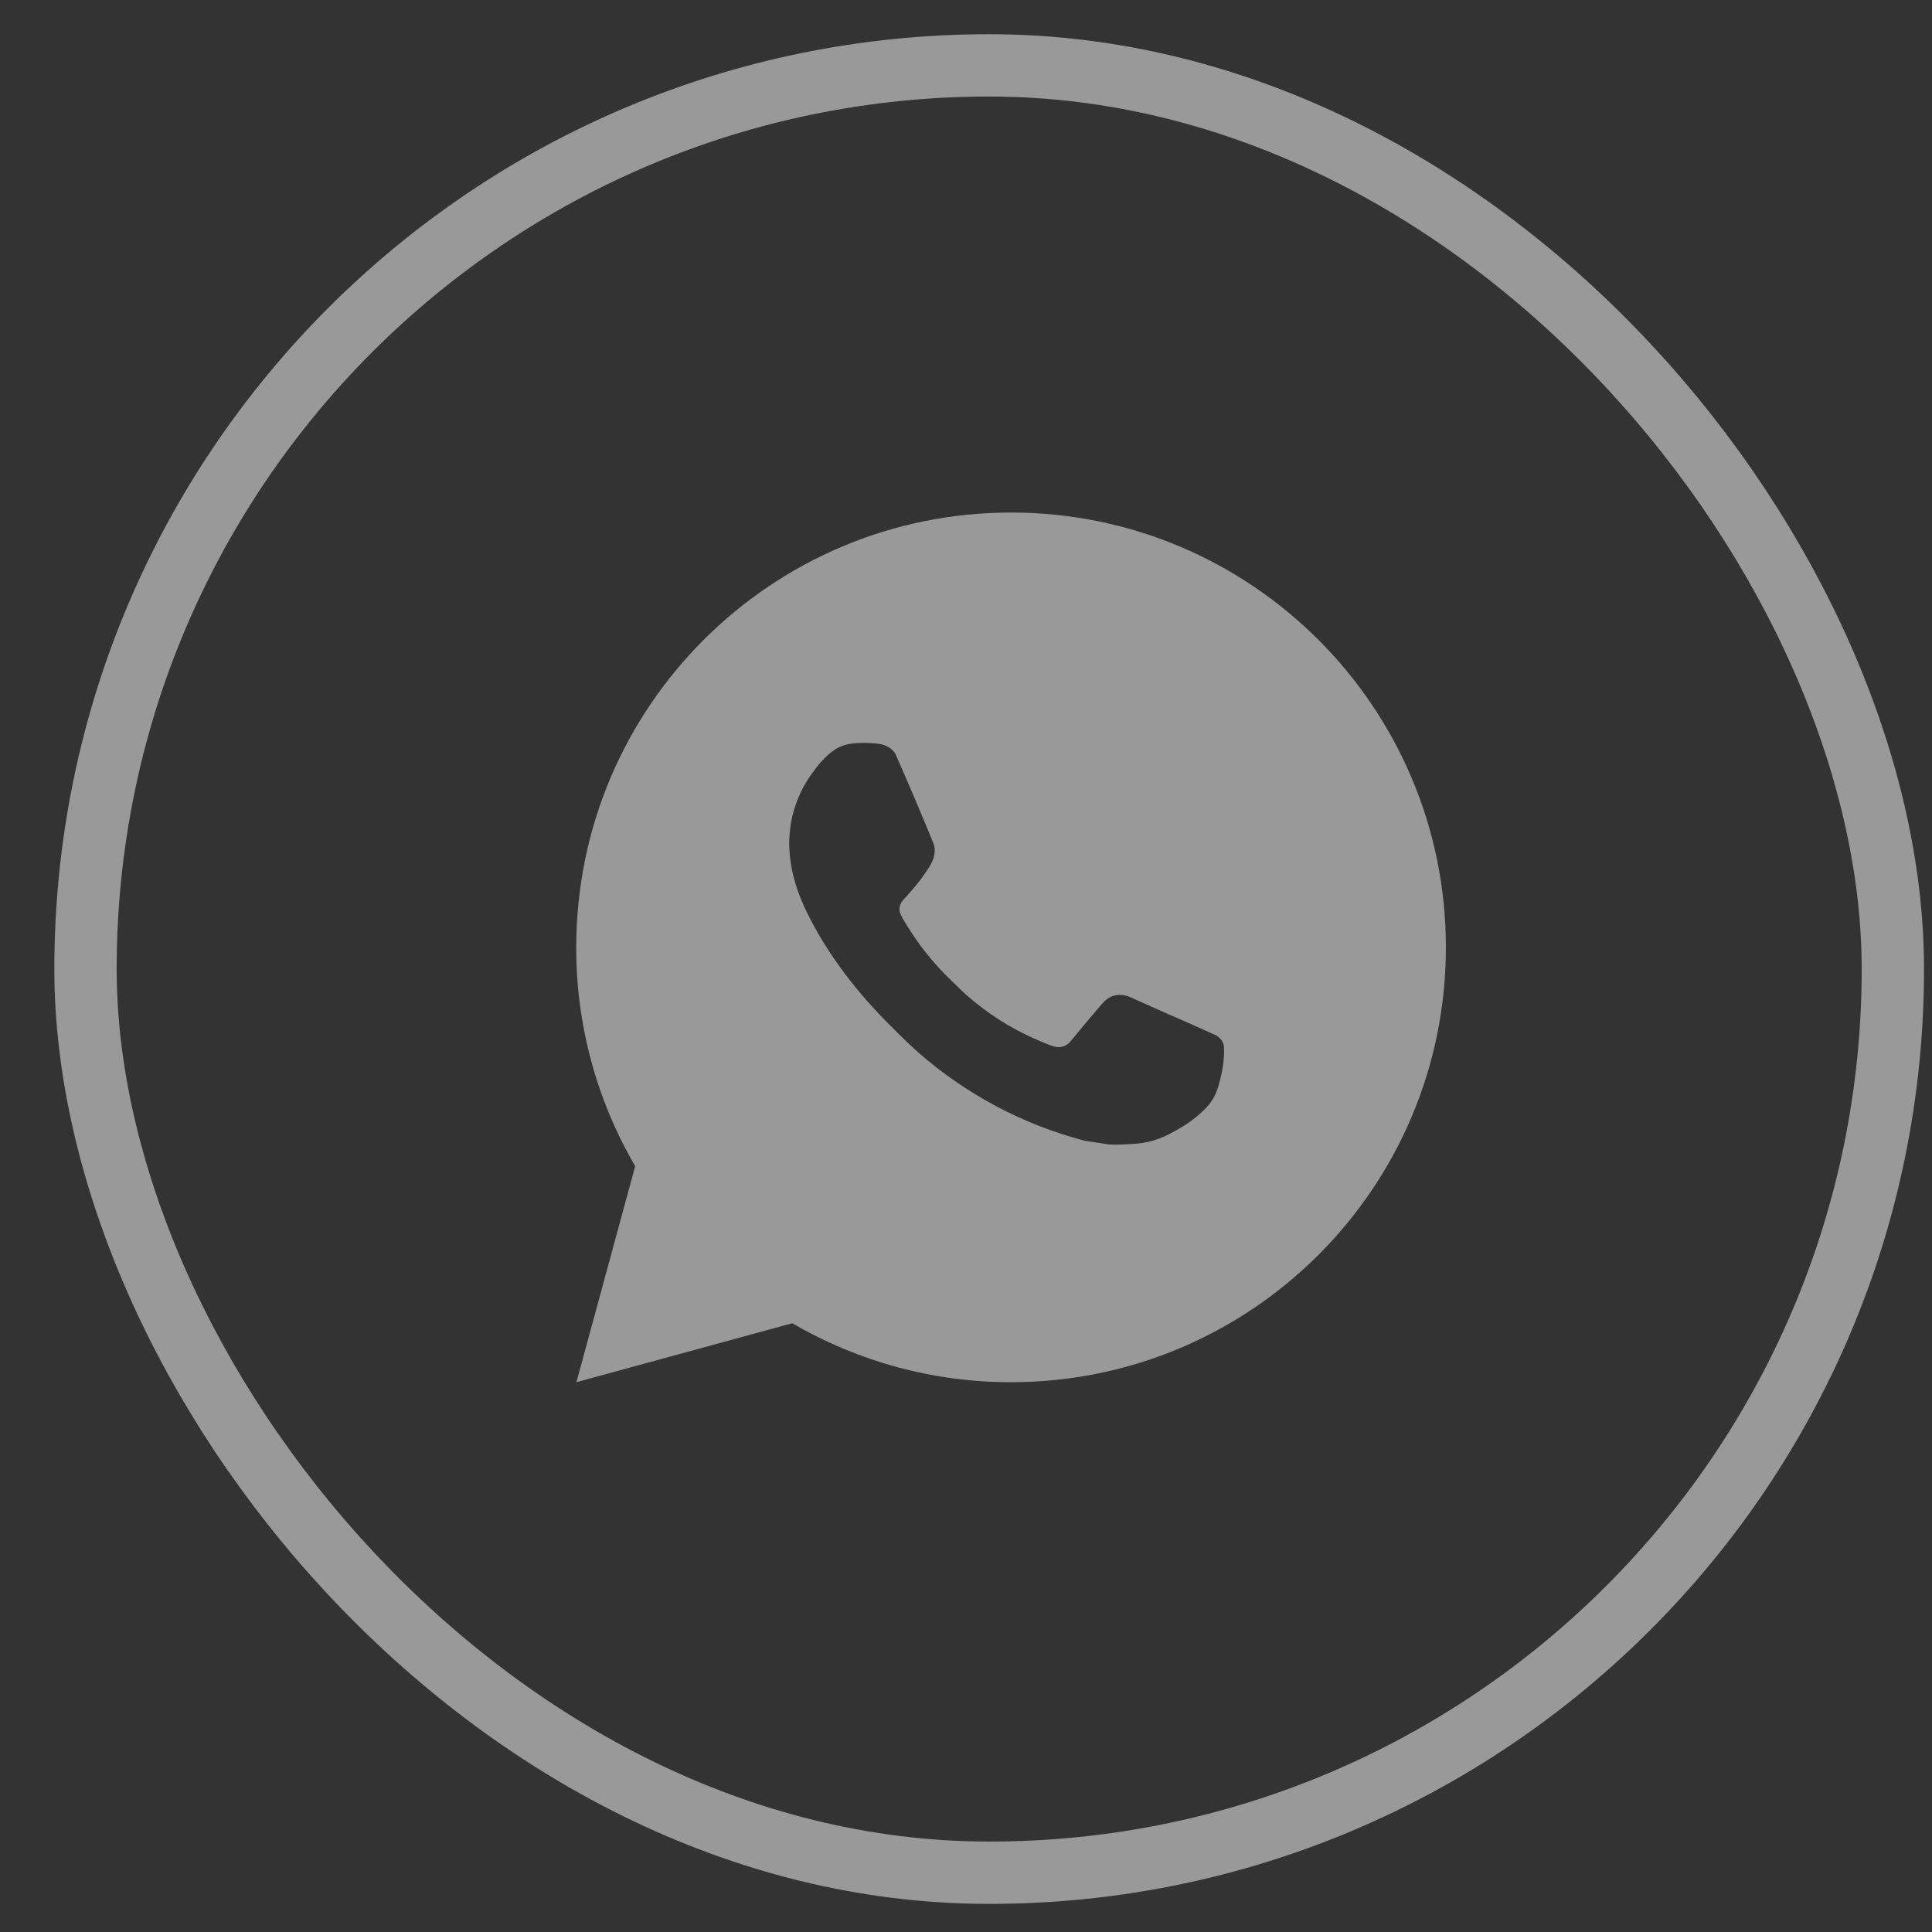 <?xml version="1.0" encoding="UTF-8"?> <svg xmlns="http://www.w3.org/2000/svg" width="31" height="31" viewBox="0 0 31 31" fill="none"><rect x="0" y="0" width="31" height="31" fill="#333333" stroke="none"/><rect x="1.372" y="1.049" width="29" height="29" rx="14.5" stroke="white" stroke-opacity="0.5"></rect><path d="M16.223 8.224C20.076 8.224 23.2 11.348 23.2 15.201C23.2 19.054 20.076 22.178 16.223 22.178C14.99 22.18 13.779 21.853 12.713 21.232L9.249 22.178L10.192 18.712C9.57 17.646 9.244 16.434 9.246 15.201C9.246 11.348 12.37 8.224 16.223 8.224ZM13.845 11.922L13.706 11.927C13.615 11.934 13.527 11.957 13.446 11.997C13.37 12.04 13.301 12.094 13.241 12.156C13.157 12.235 13.11 12.303 13.059 12.37C12.801 12.705 12.662 13.117 12.664 13.54C12.665 13.882 12.755 14.215 12.894 14.526C13.18 15.155 13.649 15.822 14.269 16.439C14.418 16.588 14.565 16.737 14.722 16.876C15.492 17.554 16.409 18.043 17.401 18.303L17.797 18.364C17.927 18.371 18.056 18.361 18.185 18.355C18.389 18.344 18.587 18.289 18.767 18.194C18.858 18.147 18.947 18.096 19.034 18.04C19.034 18.04 19.063 18.02 19.121 17.978C19.215 17.908 19.273 17.858 19.351 17.777C19.41 17.716 19.459 17.646 19.498 17.566C19.552 17.452 19.607 17.235 19.629 17.055C19.646 16.916 19.641 16.841 19.639 16.794C19.636 16.72 19.574 16.642 19.506 16.61L19.1 16.427C19.1 16.427 18.493 16.163 18.122 15.994C18.083 15.977 18.041 15.967 17.999 15.966C17.951 15.96 17.903 15.966 17.858 15.981C17.812 15.996 17.77 16.021 17.735 16.054C17.732 16.053 17.685 16.093 17.181 16.704C17.152 16.743 17.112 16.772 17.066 16.788C17.02 16.804 16.971 16.806 16.924 16.794C16.878 16.782 16.834 16.767 16.791 16.748C16.704 16.712 16.674 16.698 16.615 16.673C16.214 16.498 15.844 16.262 15.516 15.973C15.428 15.896 15.347 15.813 15.263 15.732C14.988 15.469 14.749 15.172 14.551 14.847L14.51 14.781C14.481 14.736 14.457 14.688 14.439 14.638C14.412 14.535 14.482 14.453 14.482 14.453C14.482 14.453 14.651 14.267 14.73 14.167C14.807 14.069 14.871 13.974 14.913 13.907C14.996 13.774 15.021 13.638 14.978 13.533C14.783 13.056 14.581 12.581 14.373 12.109C14.332 12.015 14.209 11.948 14.098 11.935C14.061 11.93 14.023 11.927 13.985 11.924C13.892 11.918 13.798 11.919 13.704 11.927L13.845 11.922Z" fill="white" fill-opacity="0.5"></path></svg> 
